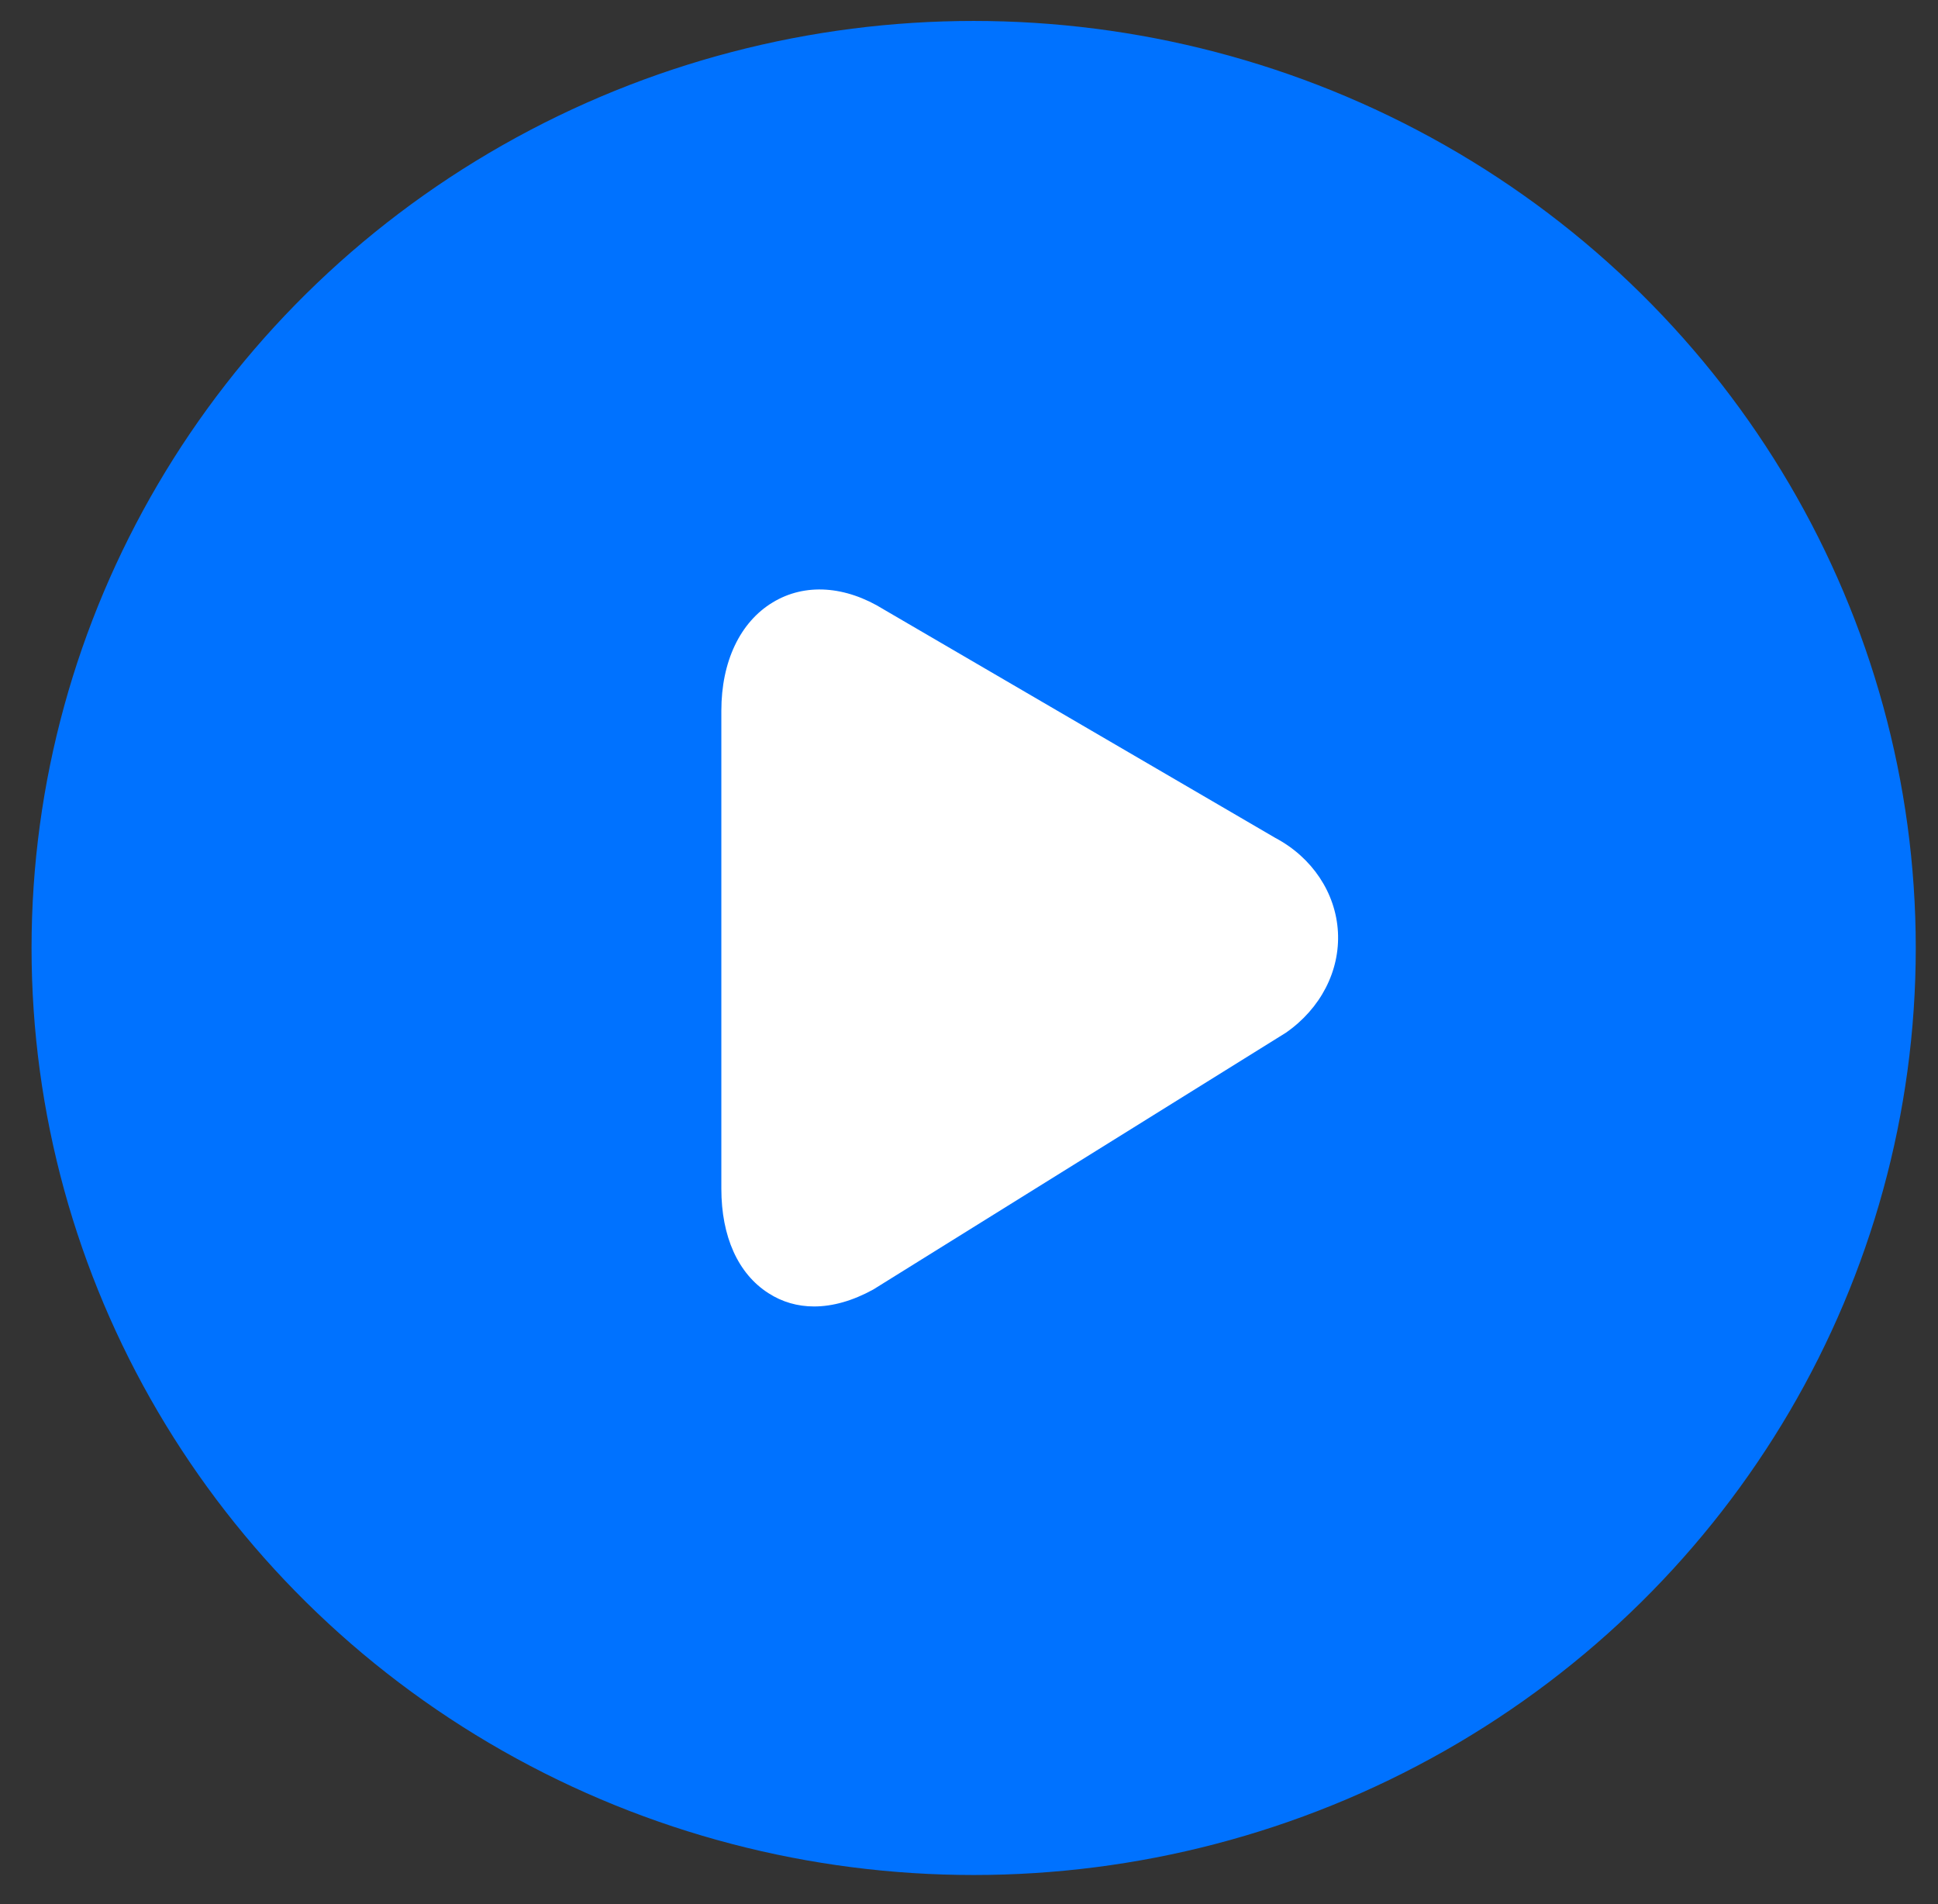 <svg xmlns="http://www.w3.org/2000/svg" width="57" height="56" viewBox="0 0 57 56"><rect x="0" y="0" width="57" height="56" fill="#333333" stroke="none"/><g fill="none" fill-rule="evenodd" transform="translate(1.428 1.116)"><ellipse cx="27.209" cy="26.764" fill="#0072FF" stroke="#0072FF" rx="27.209" ry="26.764"/><path fill="#FFF" d="M22.516 37.307c-.486 0-.94-.13-1.345-.392-.892-.572-1.383-1.663-1.383-3.07V19.787c0-1.445.55-2.606 1.512-3.187.943-.572 2.136-.495 3.27.211l11.515 6.718c1.075.57 1.774 1.61 1.838 2.763.063 1.145-.509 2.254-1.53 2.964L24.254 36.81c-.605.332-1.192.497-1.738.497z"/></g></svg>